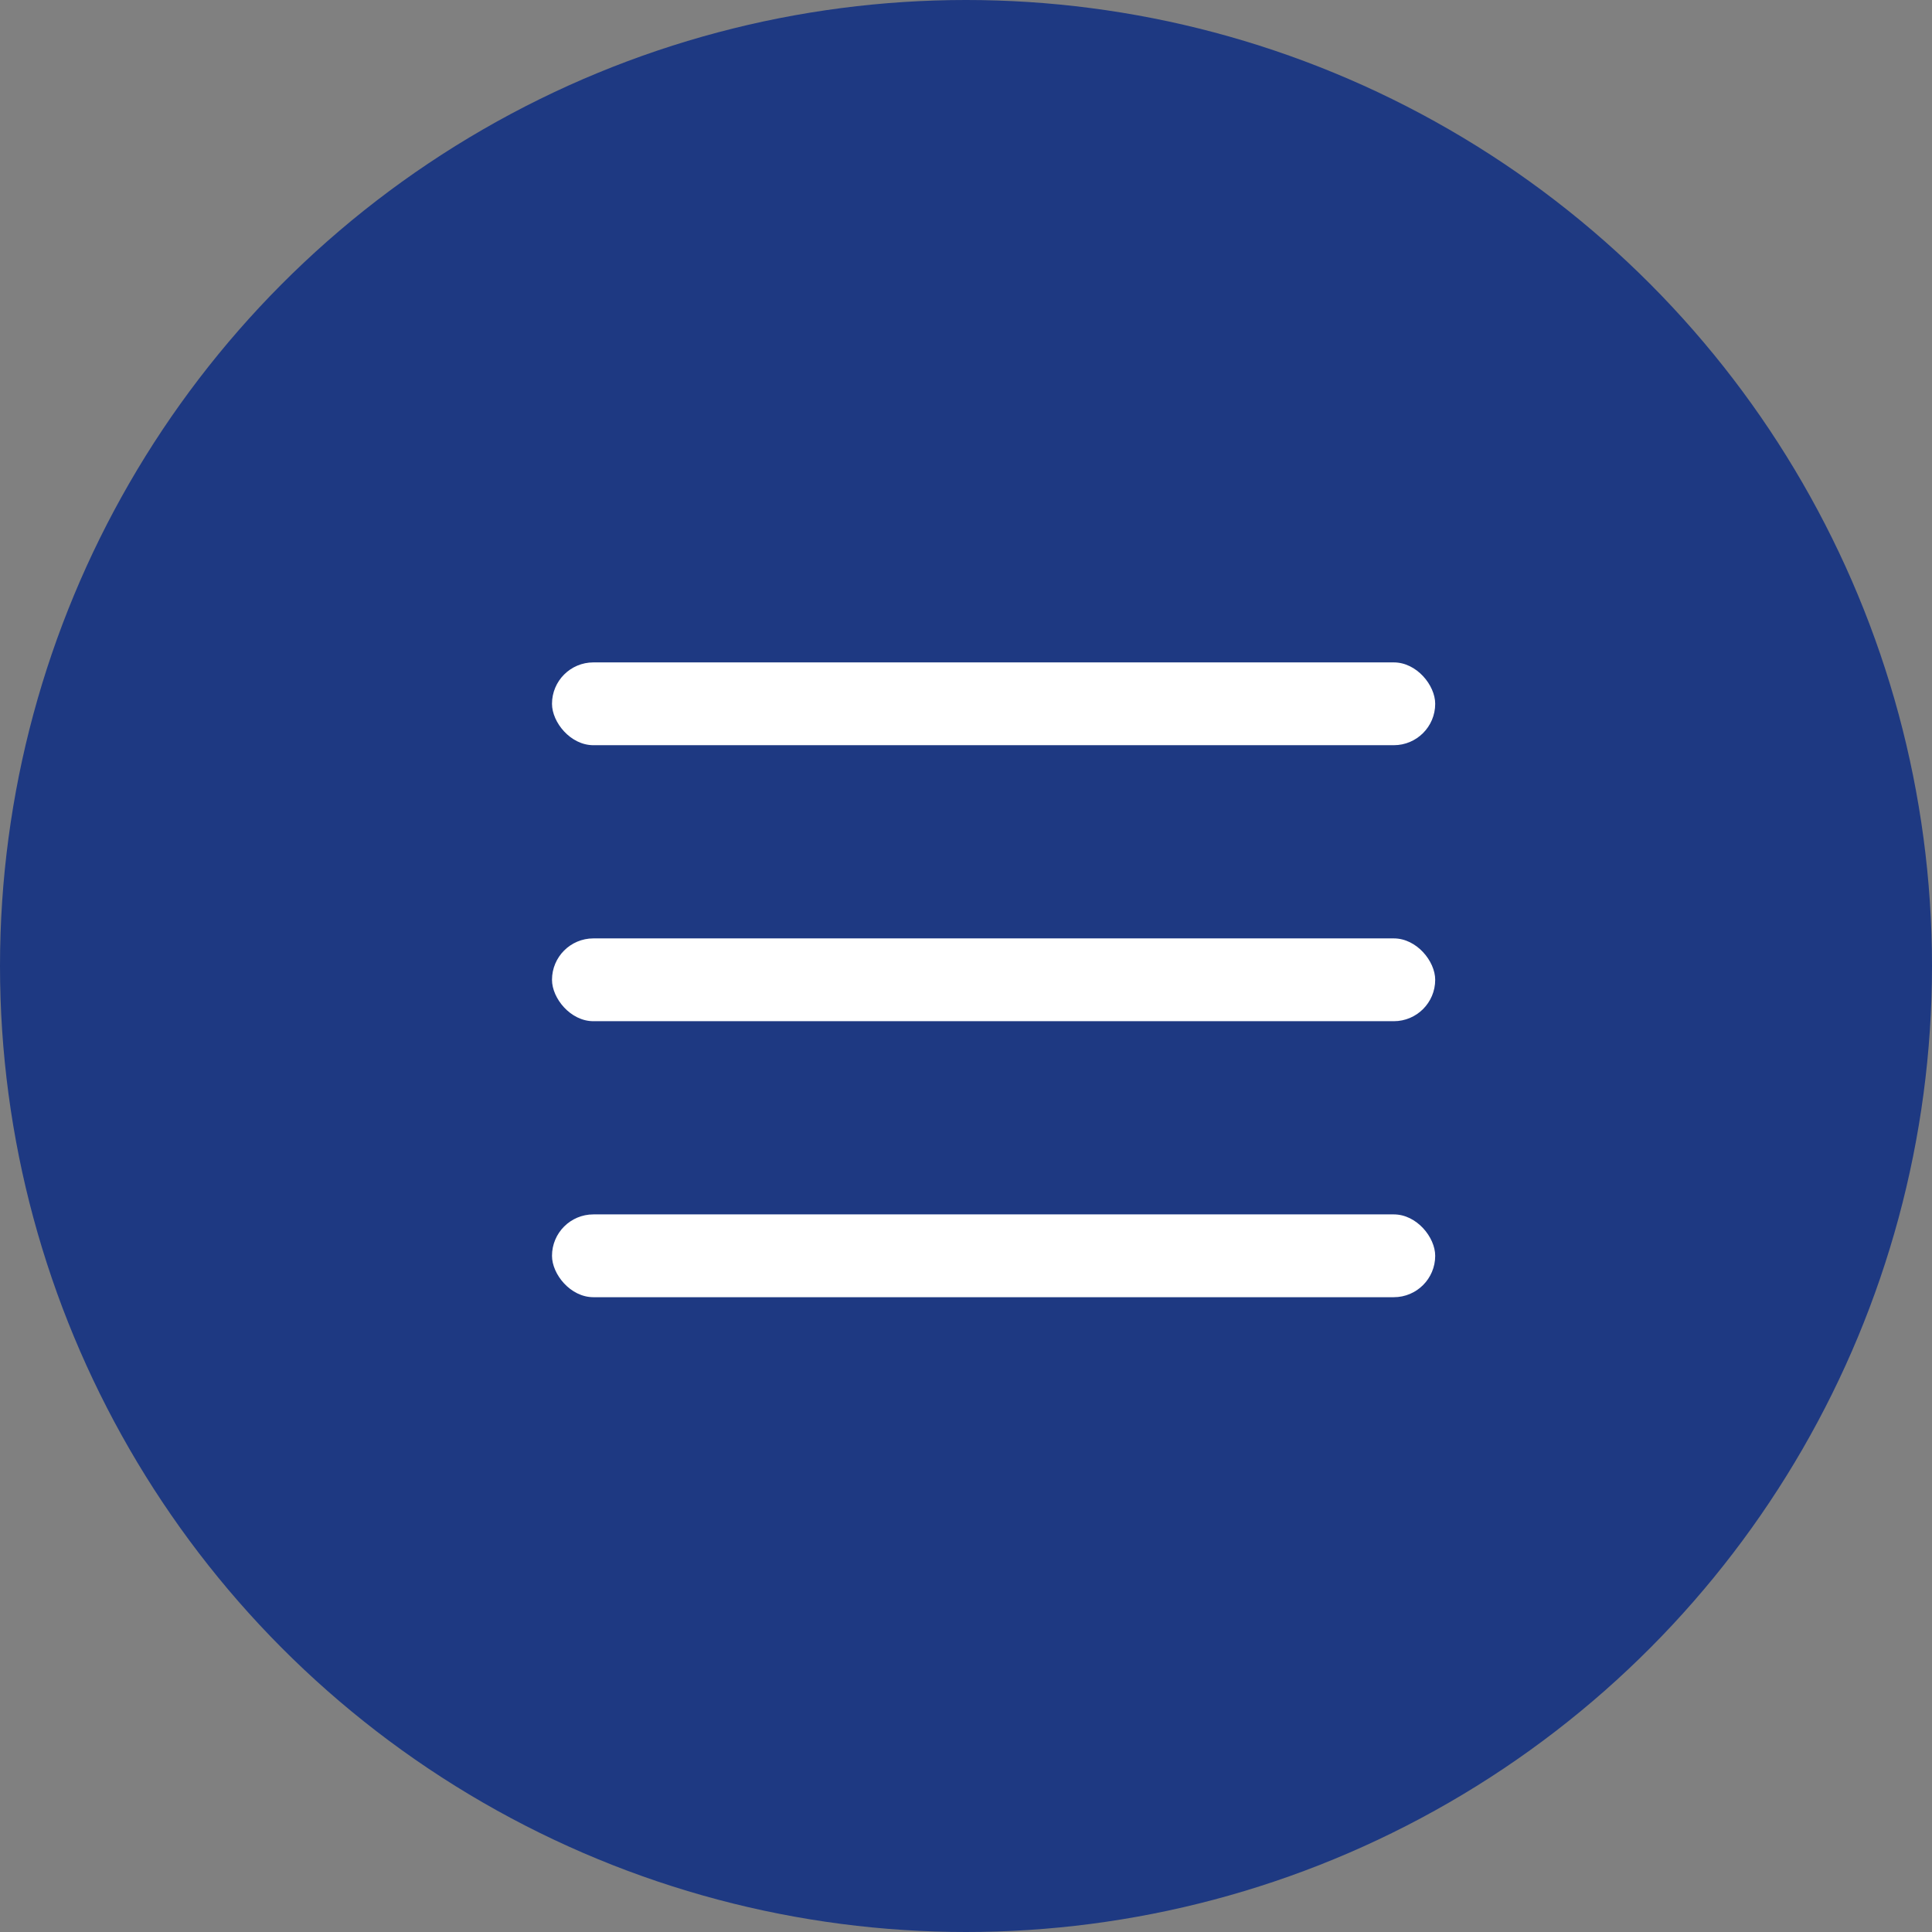 <?xml version="1.0" encoding="UTF-8"?> <svg xmlns="http://www.w3.org/2000/svg" width="35" height="35" viewBox="0 0 35 35" fill="none"><rect x="0" y="0" width="35" height="35" fill="#808080" stroke="none"/><circle cx="17.5" cy="17.5" r="17.5" fill="#1E3982"></circle><rect x="10" y="12" width="16" height="1.5" rx="0.75" fill="white"></rect><rect x="10" y="17" width="16" height="1.5" rx="0.75" fill="white"></rect><rect x="10" y="22" width="16" height="1.5" rx="0.75" fill="white"></rect></svg> 